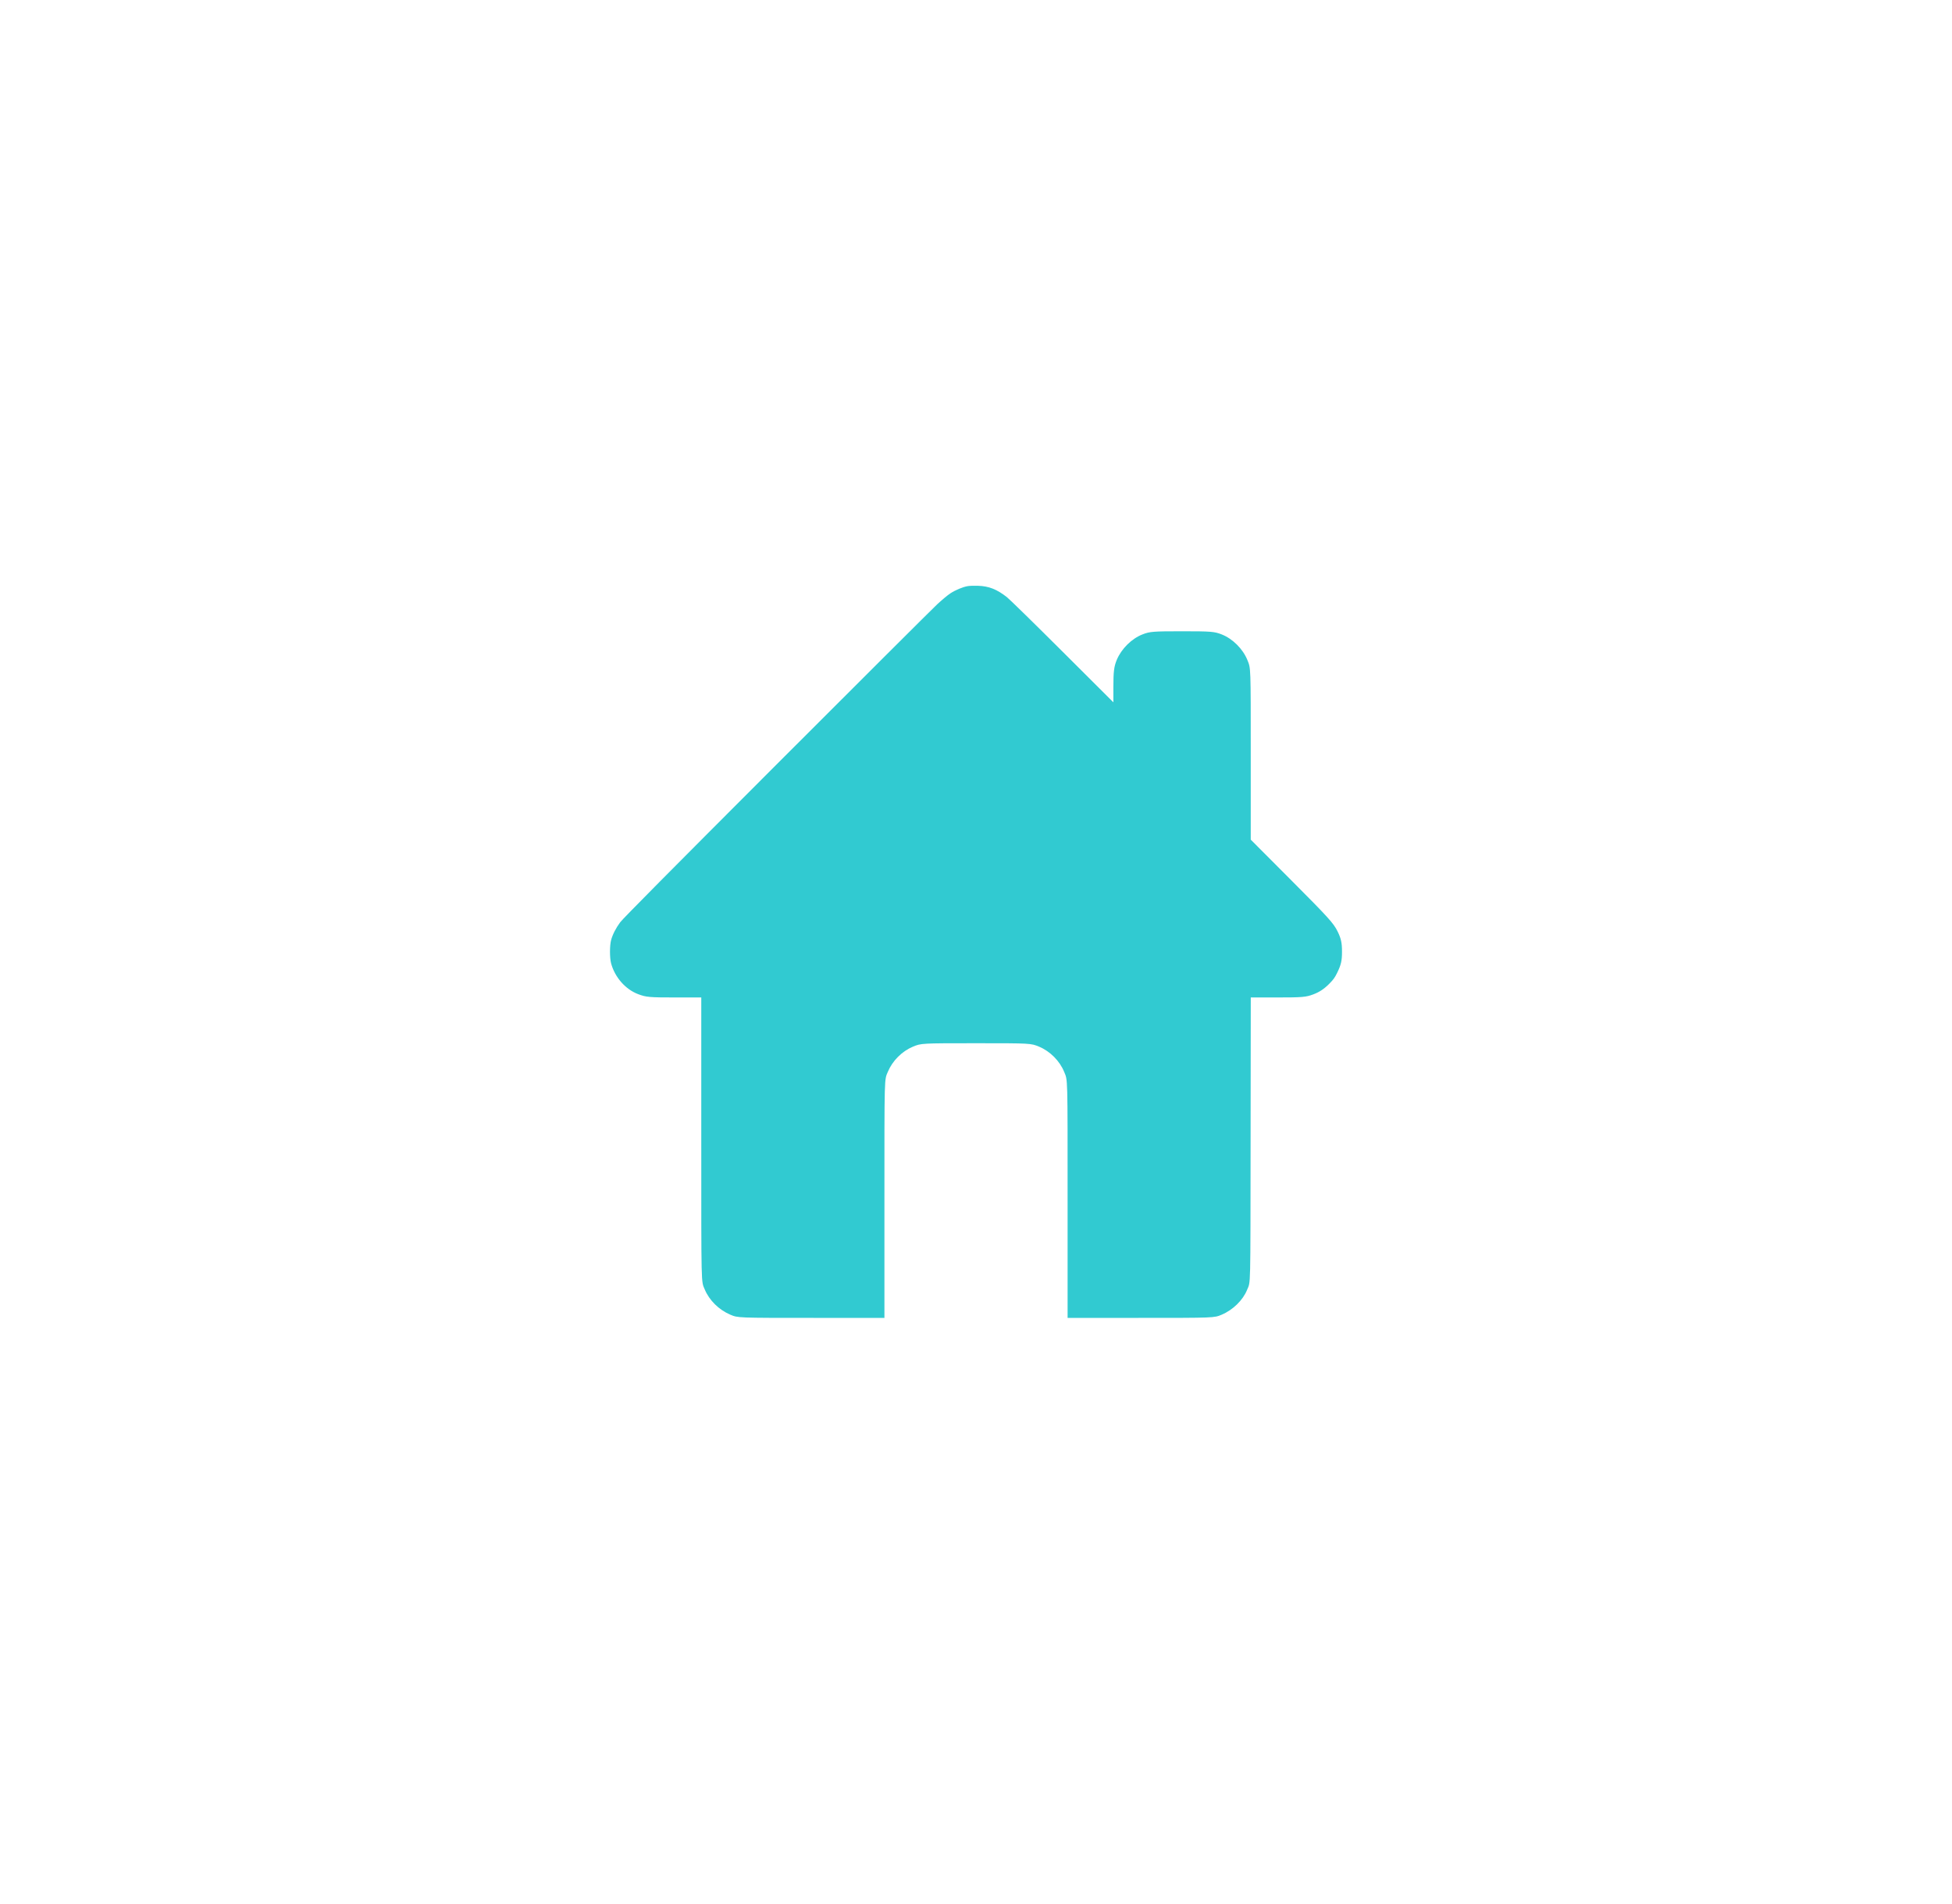 <?xml version="1.0" encoding="UTF-8"?> <svg xmlns="http://www.w3.org/2000/svg" width="80" height="78" viewBox="0 0 80 78" fill="none"> <path fill-rule="evenodd" clip-rule="evenodd" d="M39.656 24.017C39.451 24.053 39.154 24.178 38.946 24.315C38.841 24.383 38.599 24.585 38.408 24.763C38.218 24.94 35.251 27.898 31.816 31.334C27.52 35.632 25.523 37.646 25.419 37.788C25.241 38.028 25.106 38.292 25.045 38.52C24.985 38.743 24.985 39.247 25.044 39.47C25.197 40.042 25.632 40.539 26.155 40.736C26.484 40.86 26.613 40.871 27.717 40.871H28.741V46.586C28.741 52.841 28.733 52.477 28.884 52.837C29.07 53.282 29.464 53.67 29.929 53.868C30.245 54.001 30.208 54 33.344 54H36.247V49.222C36.247 43.999 36.24 44.266 36.39 43.911C36.578 43.464 36.966 43.076 37.411 42.889C37.748 42.747 37.766 42.746 40.001 42.746C42.236 42.746 42.253 42.747 42.59 42.889C43.041 43.079 43.431 43.472 43.614 43.921C43.761 44.282 43.754 44.016 43.754 49.222V54H46.657C49.794 54 49.756 54.001 50.072 53.868C50.533 53.672 50.942 53.271 51.111 52.849C51.258 52.484 51.246 52.991 51.254 46.666L51.261 40.871H52.284C53.373 40.871 53.519 40.859 53.824 40.744C54.073 40.651 54.266 40.523 54.479 40.309C54.643 40.143 54.704 40.06 54.798 39.869C54.962 39.534 55 39.37 55 38.995C55 38.636 54.962 38.457 54.824 38.175C54.653 37.825 54.466 37.619 52.845 35.993L51.26 34.404V30.984C51.26 27.263 51.265 27.396 51.121 27.041C50.937 26.588 50.515 26.169 50.069 25.995C49.769 25.877 49.63 25.866 48.445 25.866C47.261 25.866 47.122 25.877 46.822 25.995C46.381 26.167 45.962 26.581 45.773 27.03C45.656 27.308 45.63 27.511 45.63 28.171V28.777L43.547 26.7C42.402 25.558 41.377 24.555 41.27 24.471C40.856 24.145 40.526 24.015 40.076 24.002C39.917 23.997 39.729 24.003 39.656 24.017Z" fill="#31CAD1"></path> </svg> 